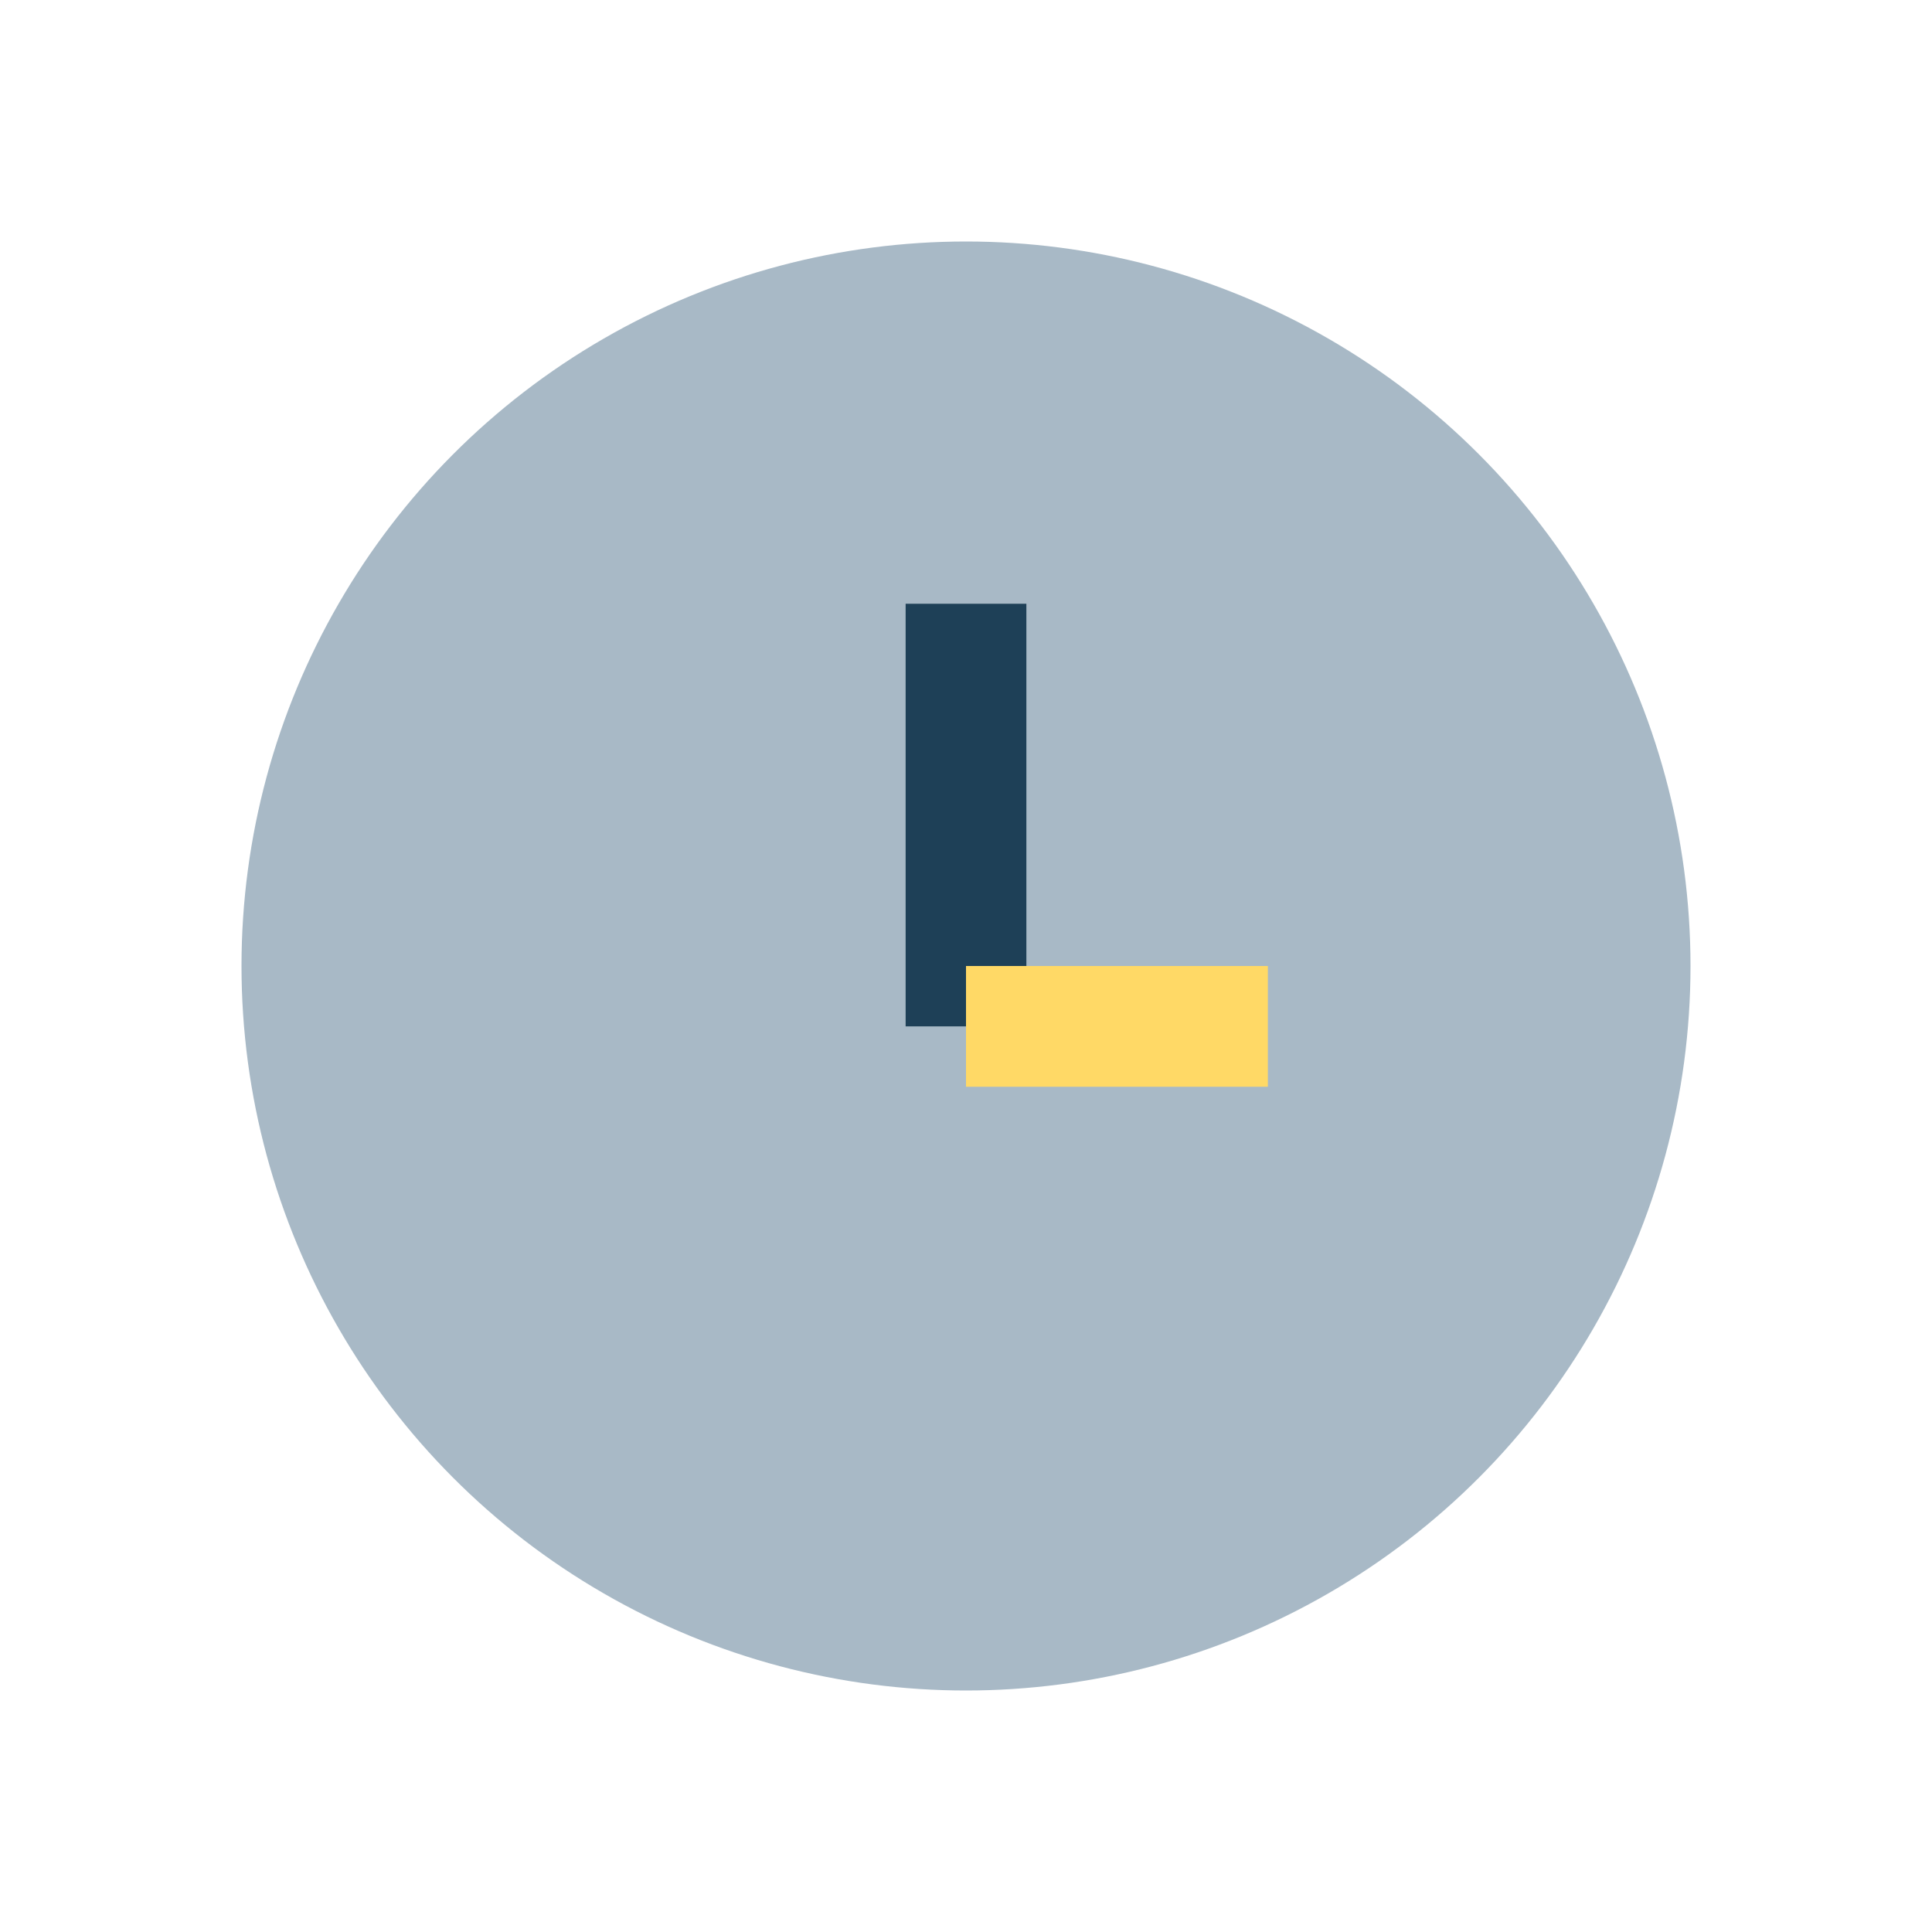 <?xml version="1.0" encoding="UTF-8"?>
<svg xmlns="http://www.w3.org/2000/svg" width="32" height="32" viewBox="0 0 32 32"><circle cx="16" cy="16" r="12" fill="#A8B9C6"/><rect x="15" y="10" width="2" height="7" fill="#1E4057"/><rect x="16" y="16" width="5" height="2" fill="#FFD966"/></svg>